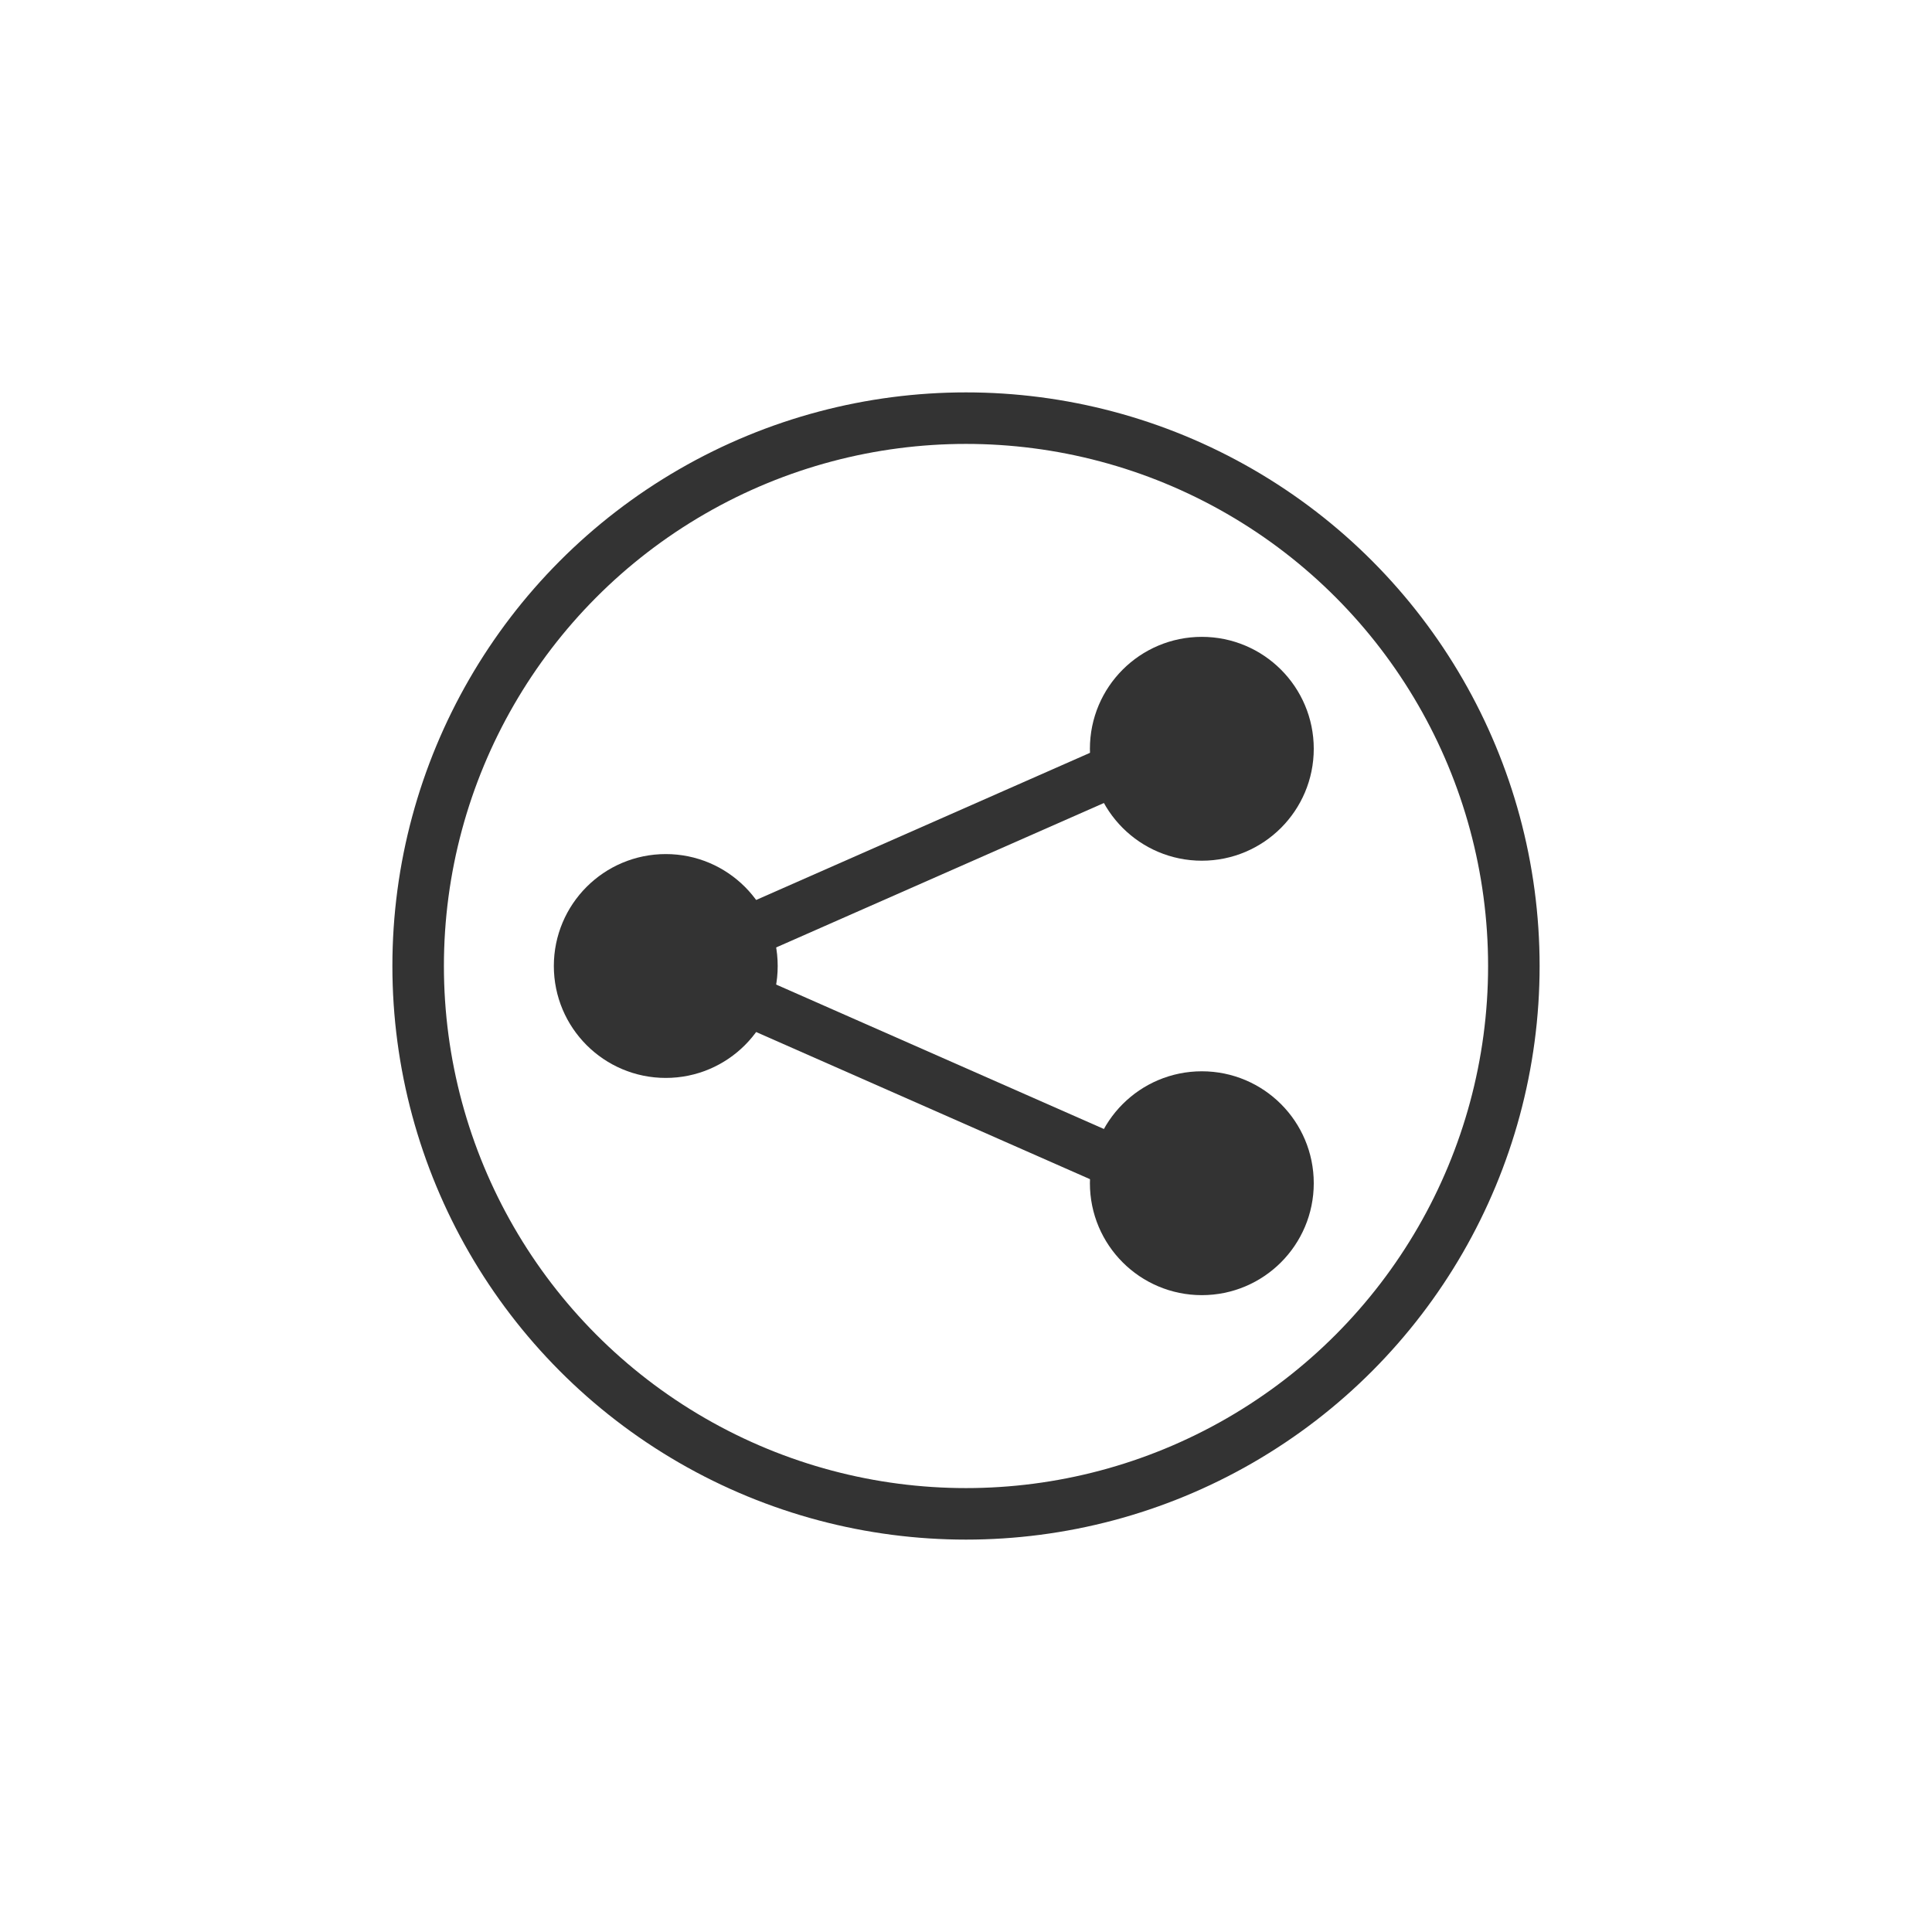 <?xml version="1.0" encoding="utf-8"?>
<!-- Generator: Adobe Illustrator 27.5.0, SVG Export Plug-In . SVG Version: 6.00 Build 0)  -->
<svg version="1.1" id="レイヤー_1" xmlns="http://www.w3.org/2000/svg" xmlns:xlink="http://www.w3.org/1999/xlink" x="0px"
	 y="0px" width="300px" height="300px" viewBox="0 0 300 300" style="enable-background:new 0 0 300 300;" xml:space="preserve">
<style type="text/css">
	.st0{fill:none;stroke:#333333;stroke-width:8;stroke-linecap:round;stroke-linejoin:round;stroke-miterlimit:10;}
	.st1{fill:#333333;stroke:#333333;stroke-width:8;stroke-linecap:round;stroke-linejoin:round;stroke-miterlimit:10;}
</style>
<g>
	<g>
		<g>
			<line class="st0" x1="116.75" y1="144.41" x2="173.25" y2="119.51"/>
			<line class="st0" x1="173.25" y1="180.49" x2="116.75" y2="155.59"/>
		</g>
		<circle class="st1" cx="103.38" cy="150" r="13.38"/>
		<g>
			<circle class="st1" cx="186.62" cy="116.27" r="13.38"/>
			<circle class="st1" cx="186.62" cy="183.73" r="13.38"/>
		</g>
	</g>
	<circle class="st0" cx="150" cy="150" r="85.07"/>
</g>
</svg>
